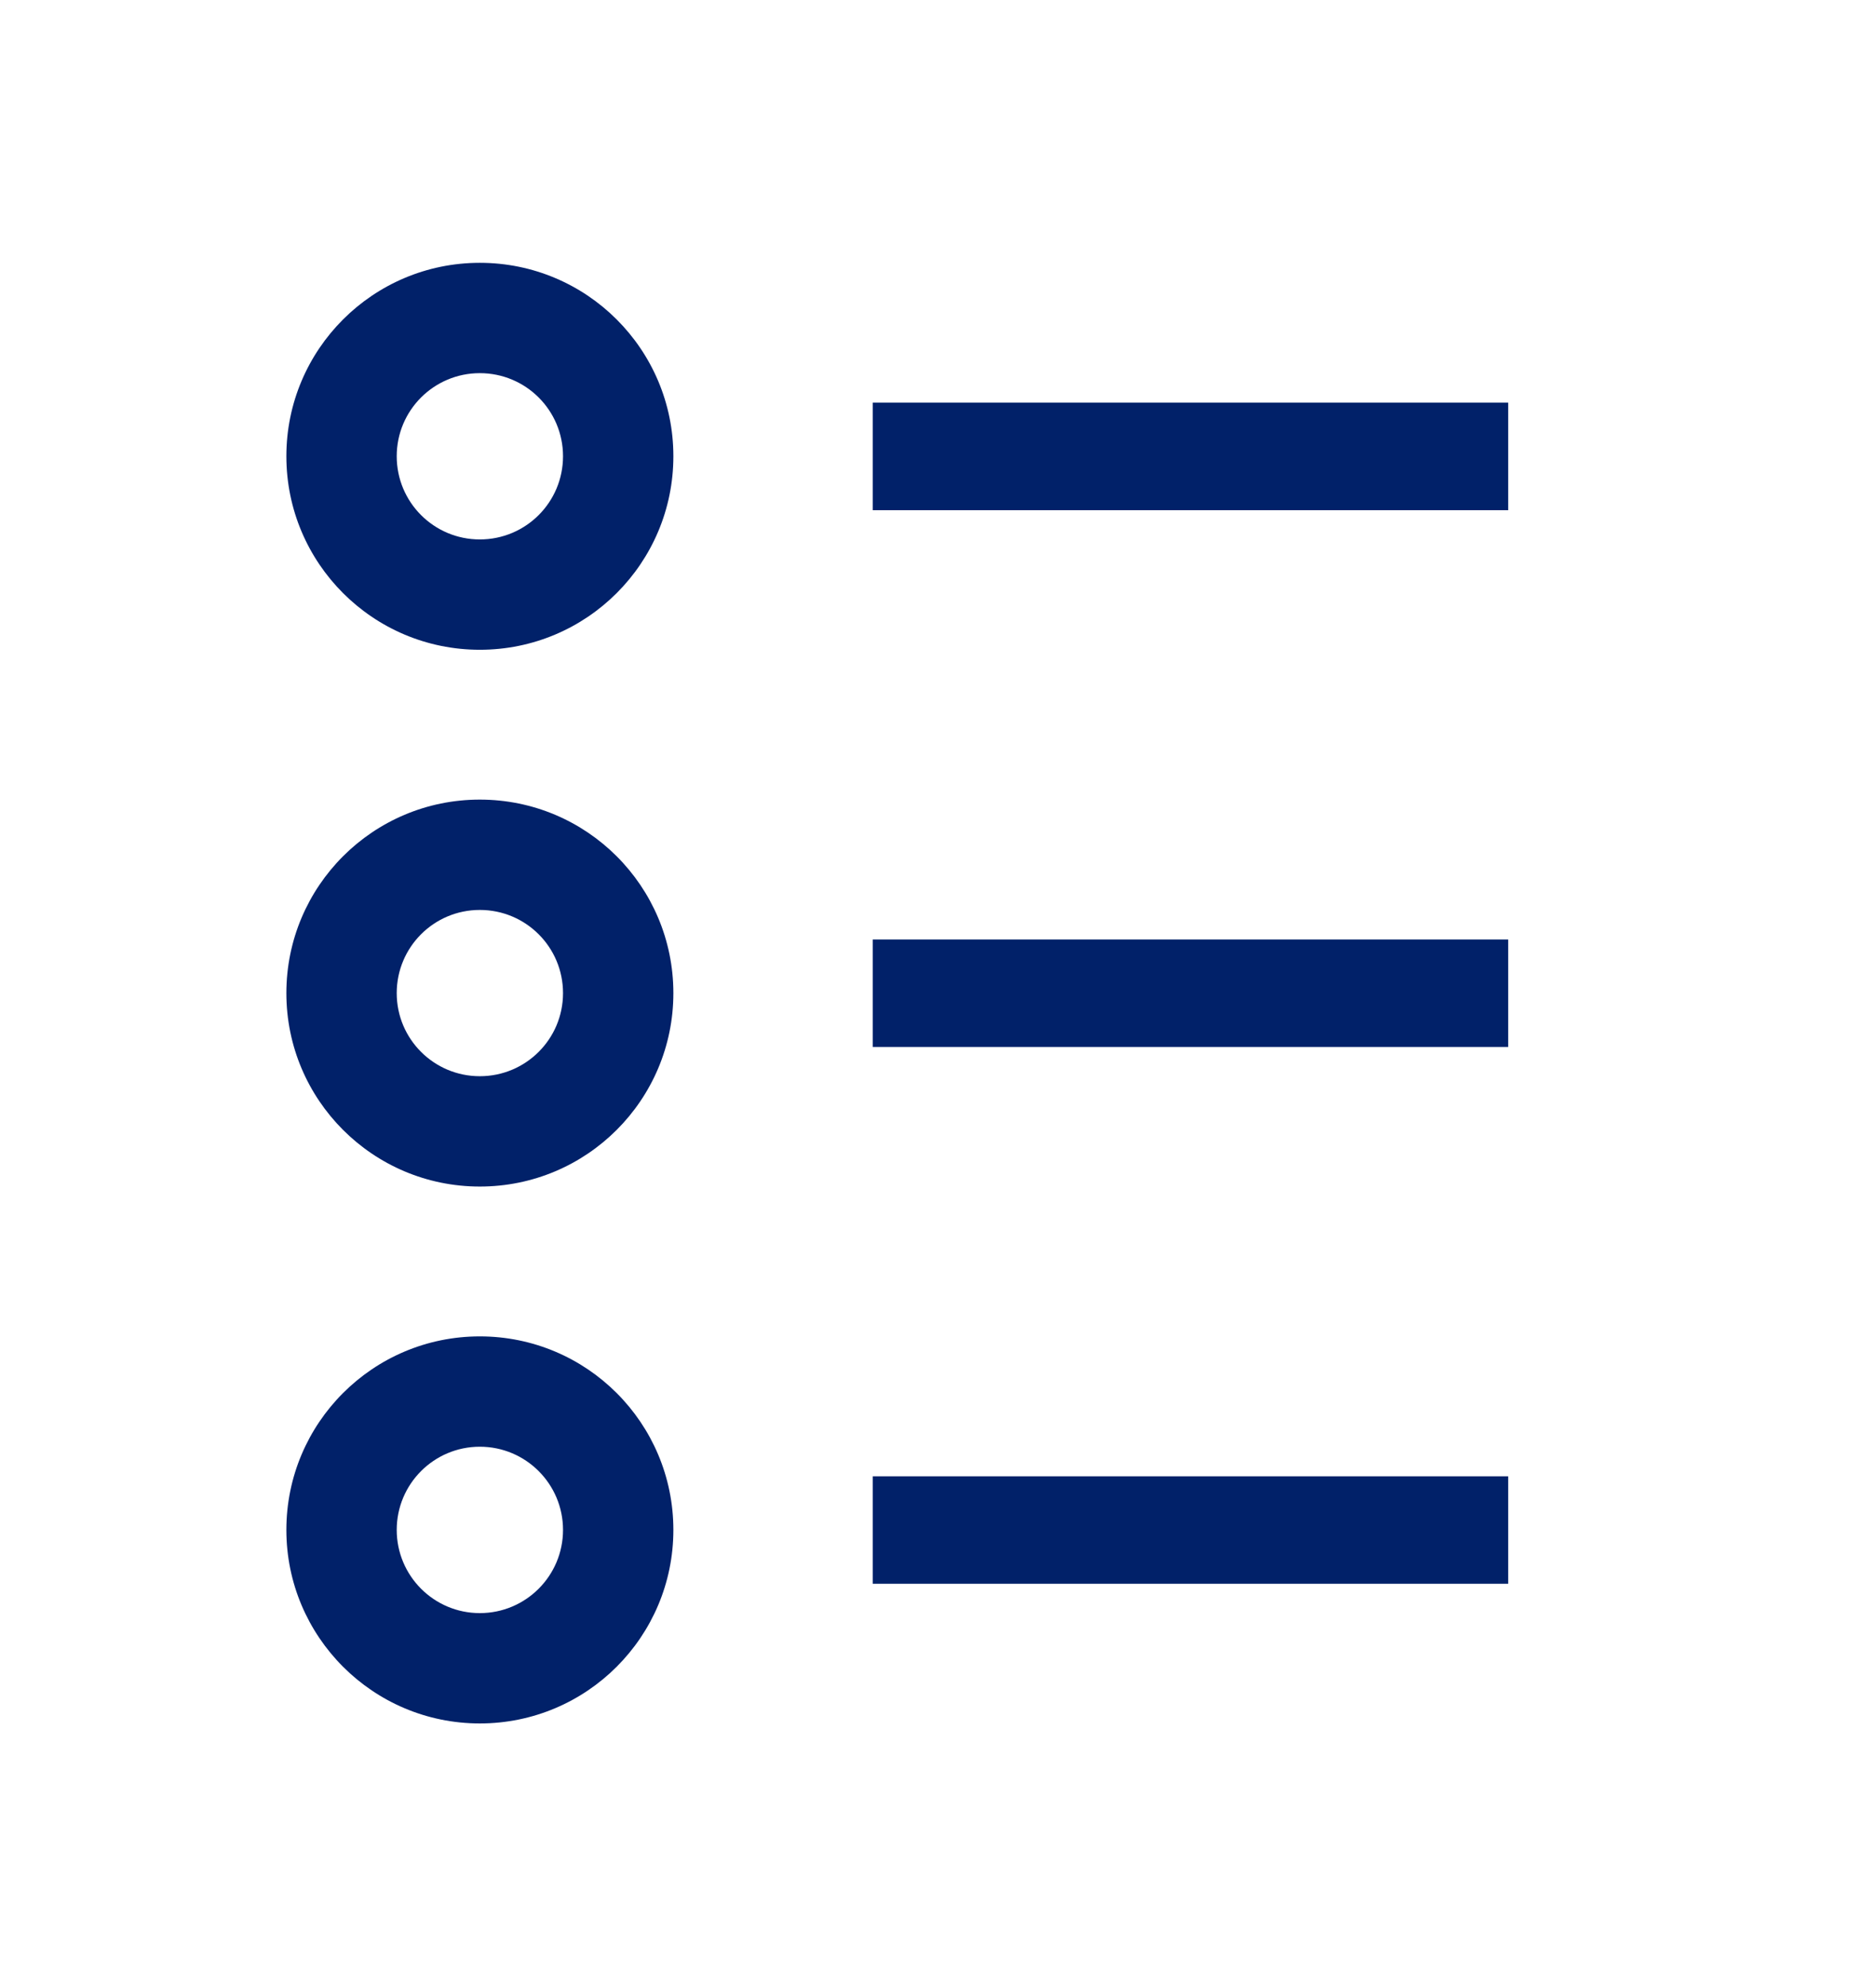 <svg
      aria-hidden="true"
      width="17" height="18" viewBox="0 0 17 18" fill="none" xmlns="http://www.w3.org/2000/svg">
    <path fill-rule="evenodd" clip-rule="evenodd" d="M5.102 4.135C5.102 4.552 4.765 4.889 4.348 4.889C3.932 4.889 3.595 4.552 3.595 4.135C3.595 3.719 3.932 3.382 4.348 3.382C4.765 3.382 5.102 3.719 5.102 4.135ZM6.102 4.135C6.102 5.104 5.317 5.889 4.348 5.889C3.38 5.889 2.595 5.104 2.595 4.135C2.595 3.167 3.38 2.382 4.348 2.382C5.317 2.382 6.102 3.167 6.102 4.135ZM13.667 3.649H7.909V4.624H13.667V3.649Z" fill="#012169"/>
    <path fill-rule="evenodd" clip-rule="evenodd" d="M5.102 9.001C5.102 9.417 4.765 9.754 4.348 9.754C3.932 9.754 3.595 9.417 3.595 9.001C3.595 8.584 3.932 8.247 4.348 8.247C4.765 8.247 5.102 8.584 5.102 9.001ZM6.102 9.001C6.102 9.969 5.317 10.754 4.348 10.754C3.38 10.754 2.595 9.969 2.595 9.001C2.595 8.032 3.38 7.247 4.348 7.247C5.317 7.247 6.102 8.032 6.102 9.001ZM13.667 8.515H7.909V9.489H13.667V8.515Z" fill="#012169"/>
    <path fill-rule="evenodd" clip-rule="evenodd" d="M5.102 13.866C5.102 14.282 4.765 14.62 4.348 14.62C3.932 14.62 3.595 14.282 3.595 13.866C3.595 13.45 3.932 13.112 4.348 13.112C4.765 13.112 5.102 13.45 5.102 13.866ZM6.102 13.866C6.102 14.834 5.317 15.62 4.348 15.62C3.38 15.62 2.595 14.834 2.595 13.866C2.595 12.897 3.38 12.112 4.348 12.112C5.317 12.112 6.102 12.897 6.102 13.866ZM13.667 13.38H7.909V14.354H13.667V13.38Z" fill="#012169"/>
</svg>